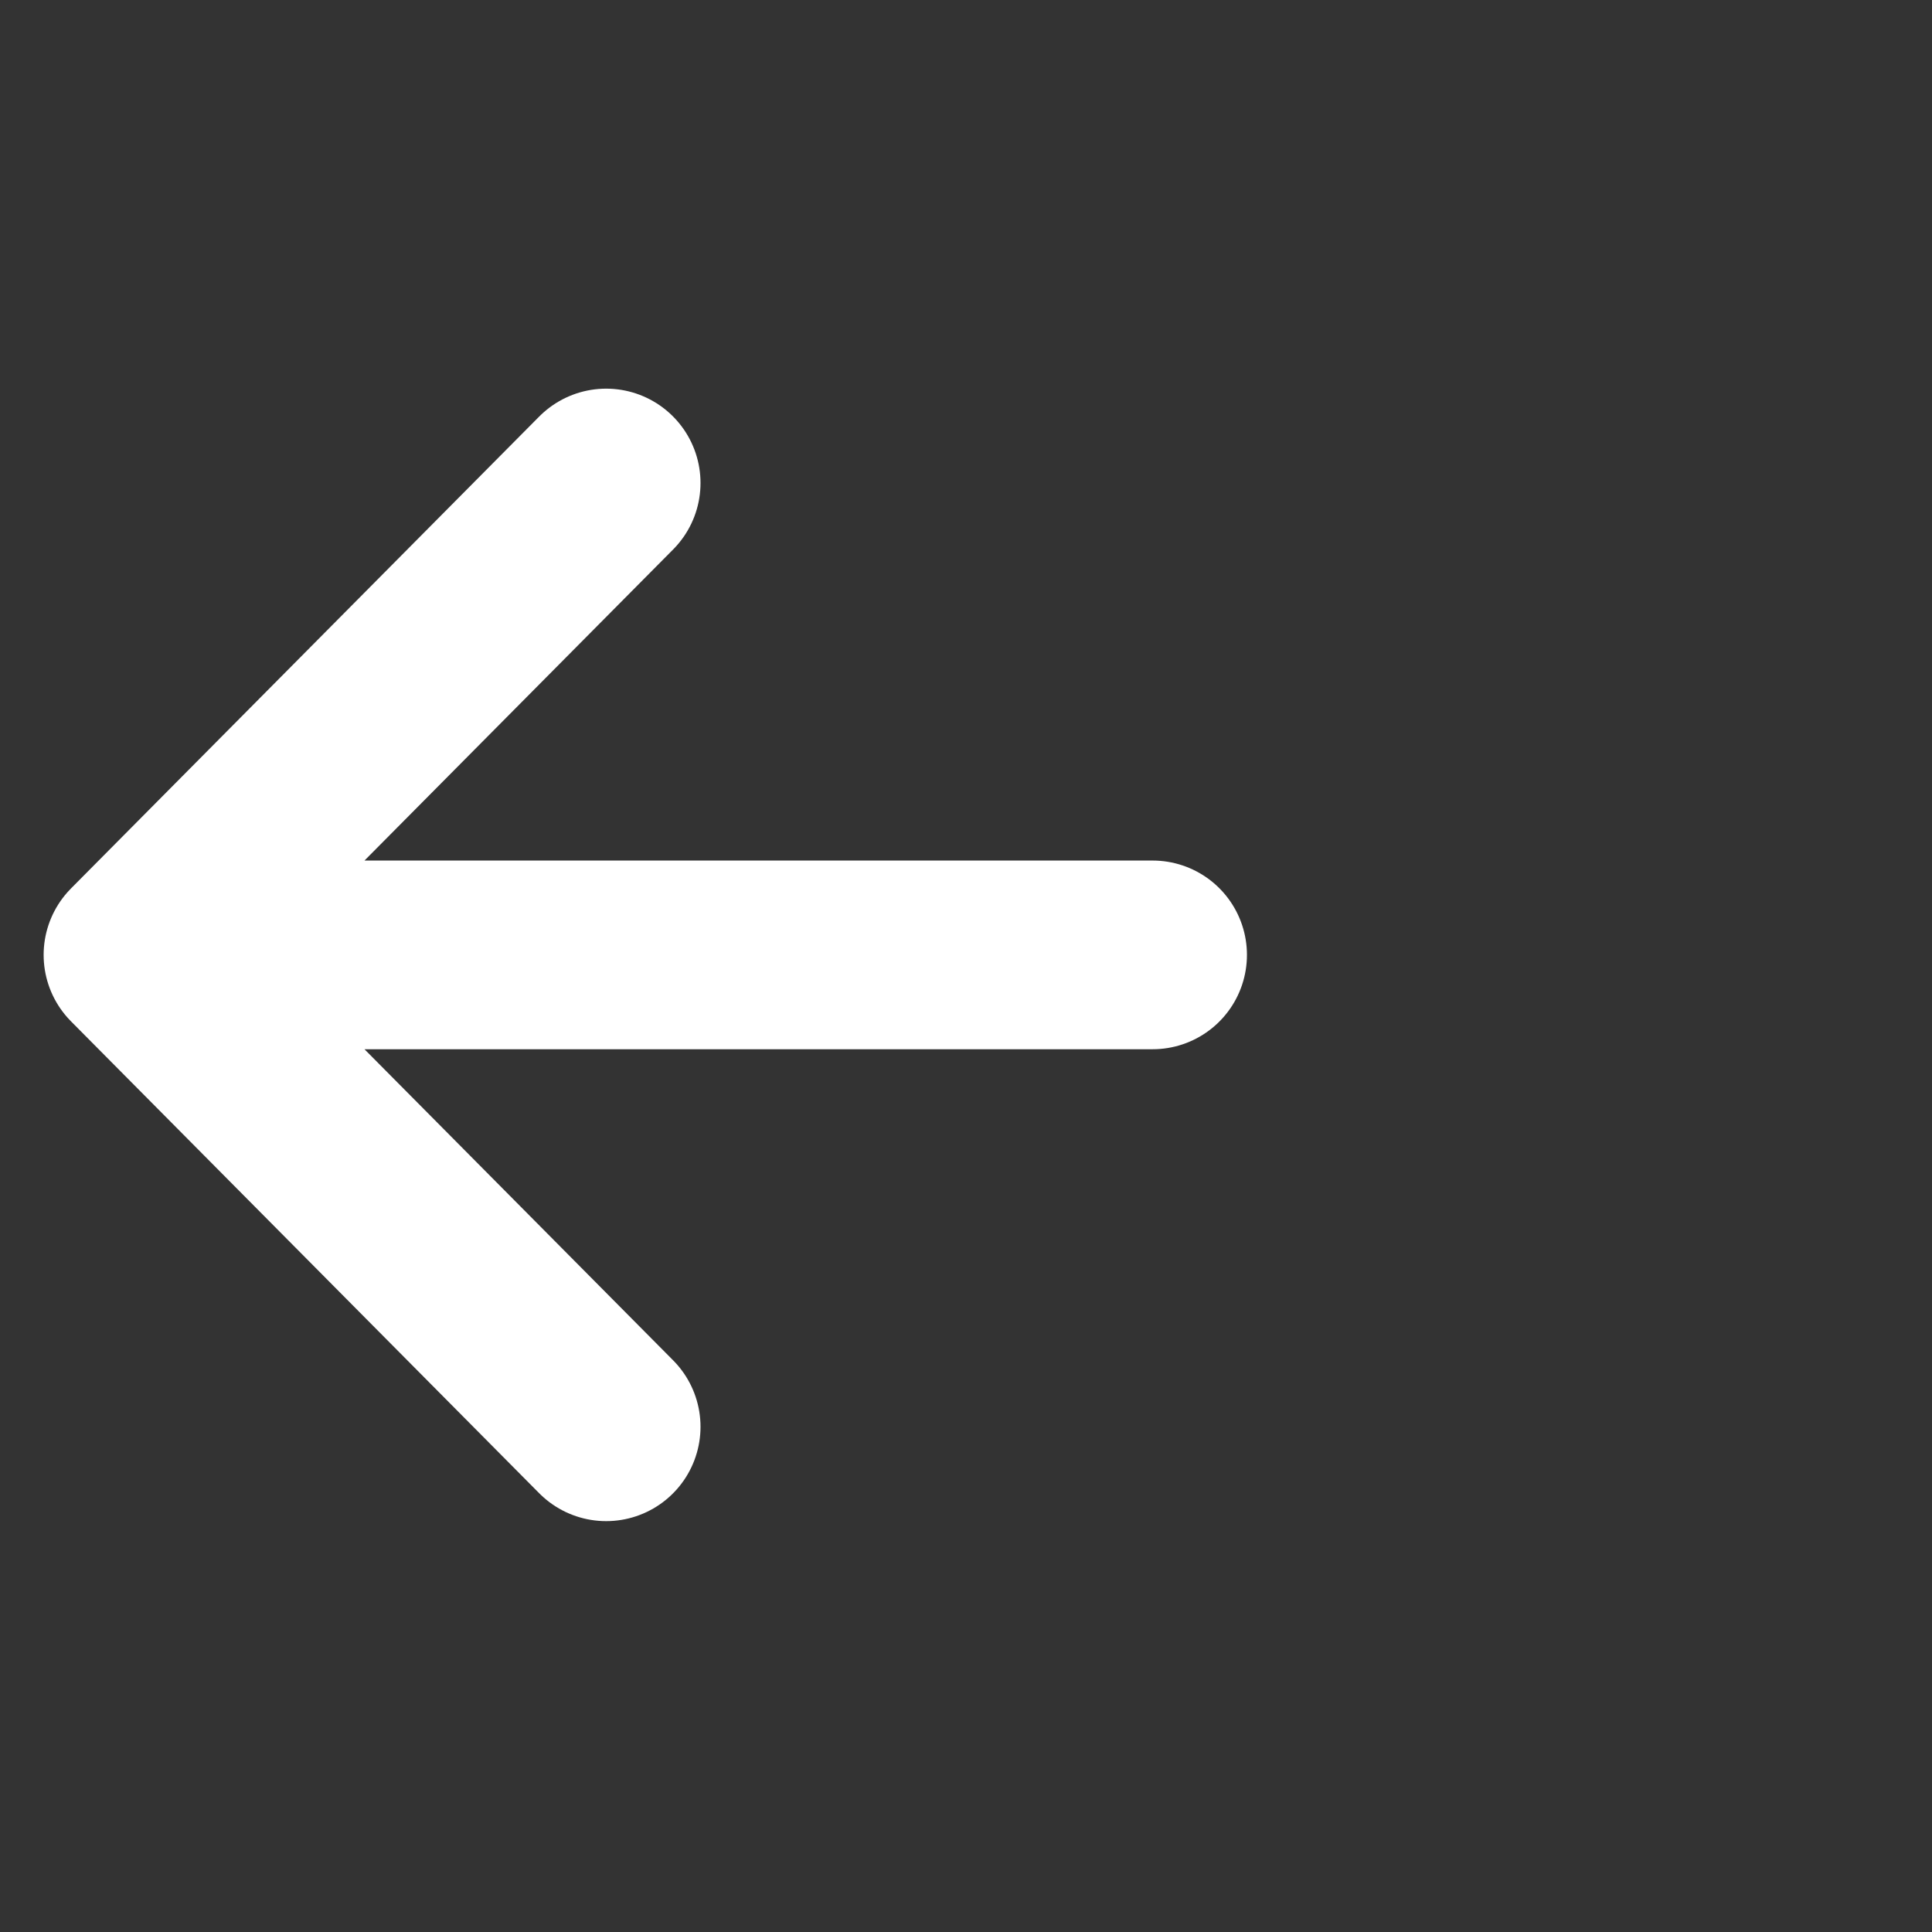 <svg width="12" height="12" viewBox="0 0 12 12" fill="none" xmlns="http://www.w3.org/2000/svg">
<rect x="0" y="0" width="12" height="12" fill="#333333" stroke="none"/>
<path d="M3.765 8.862L0.857 5.931L3.765 3M1.261 5.931H2.736H4.21H7.159" stroke="white" stroke-width="1.172" stroke-linecap="round" stroke-linejoin="round"/>
</svg>
